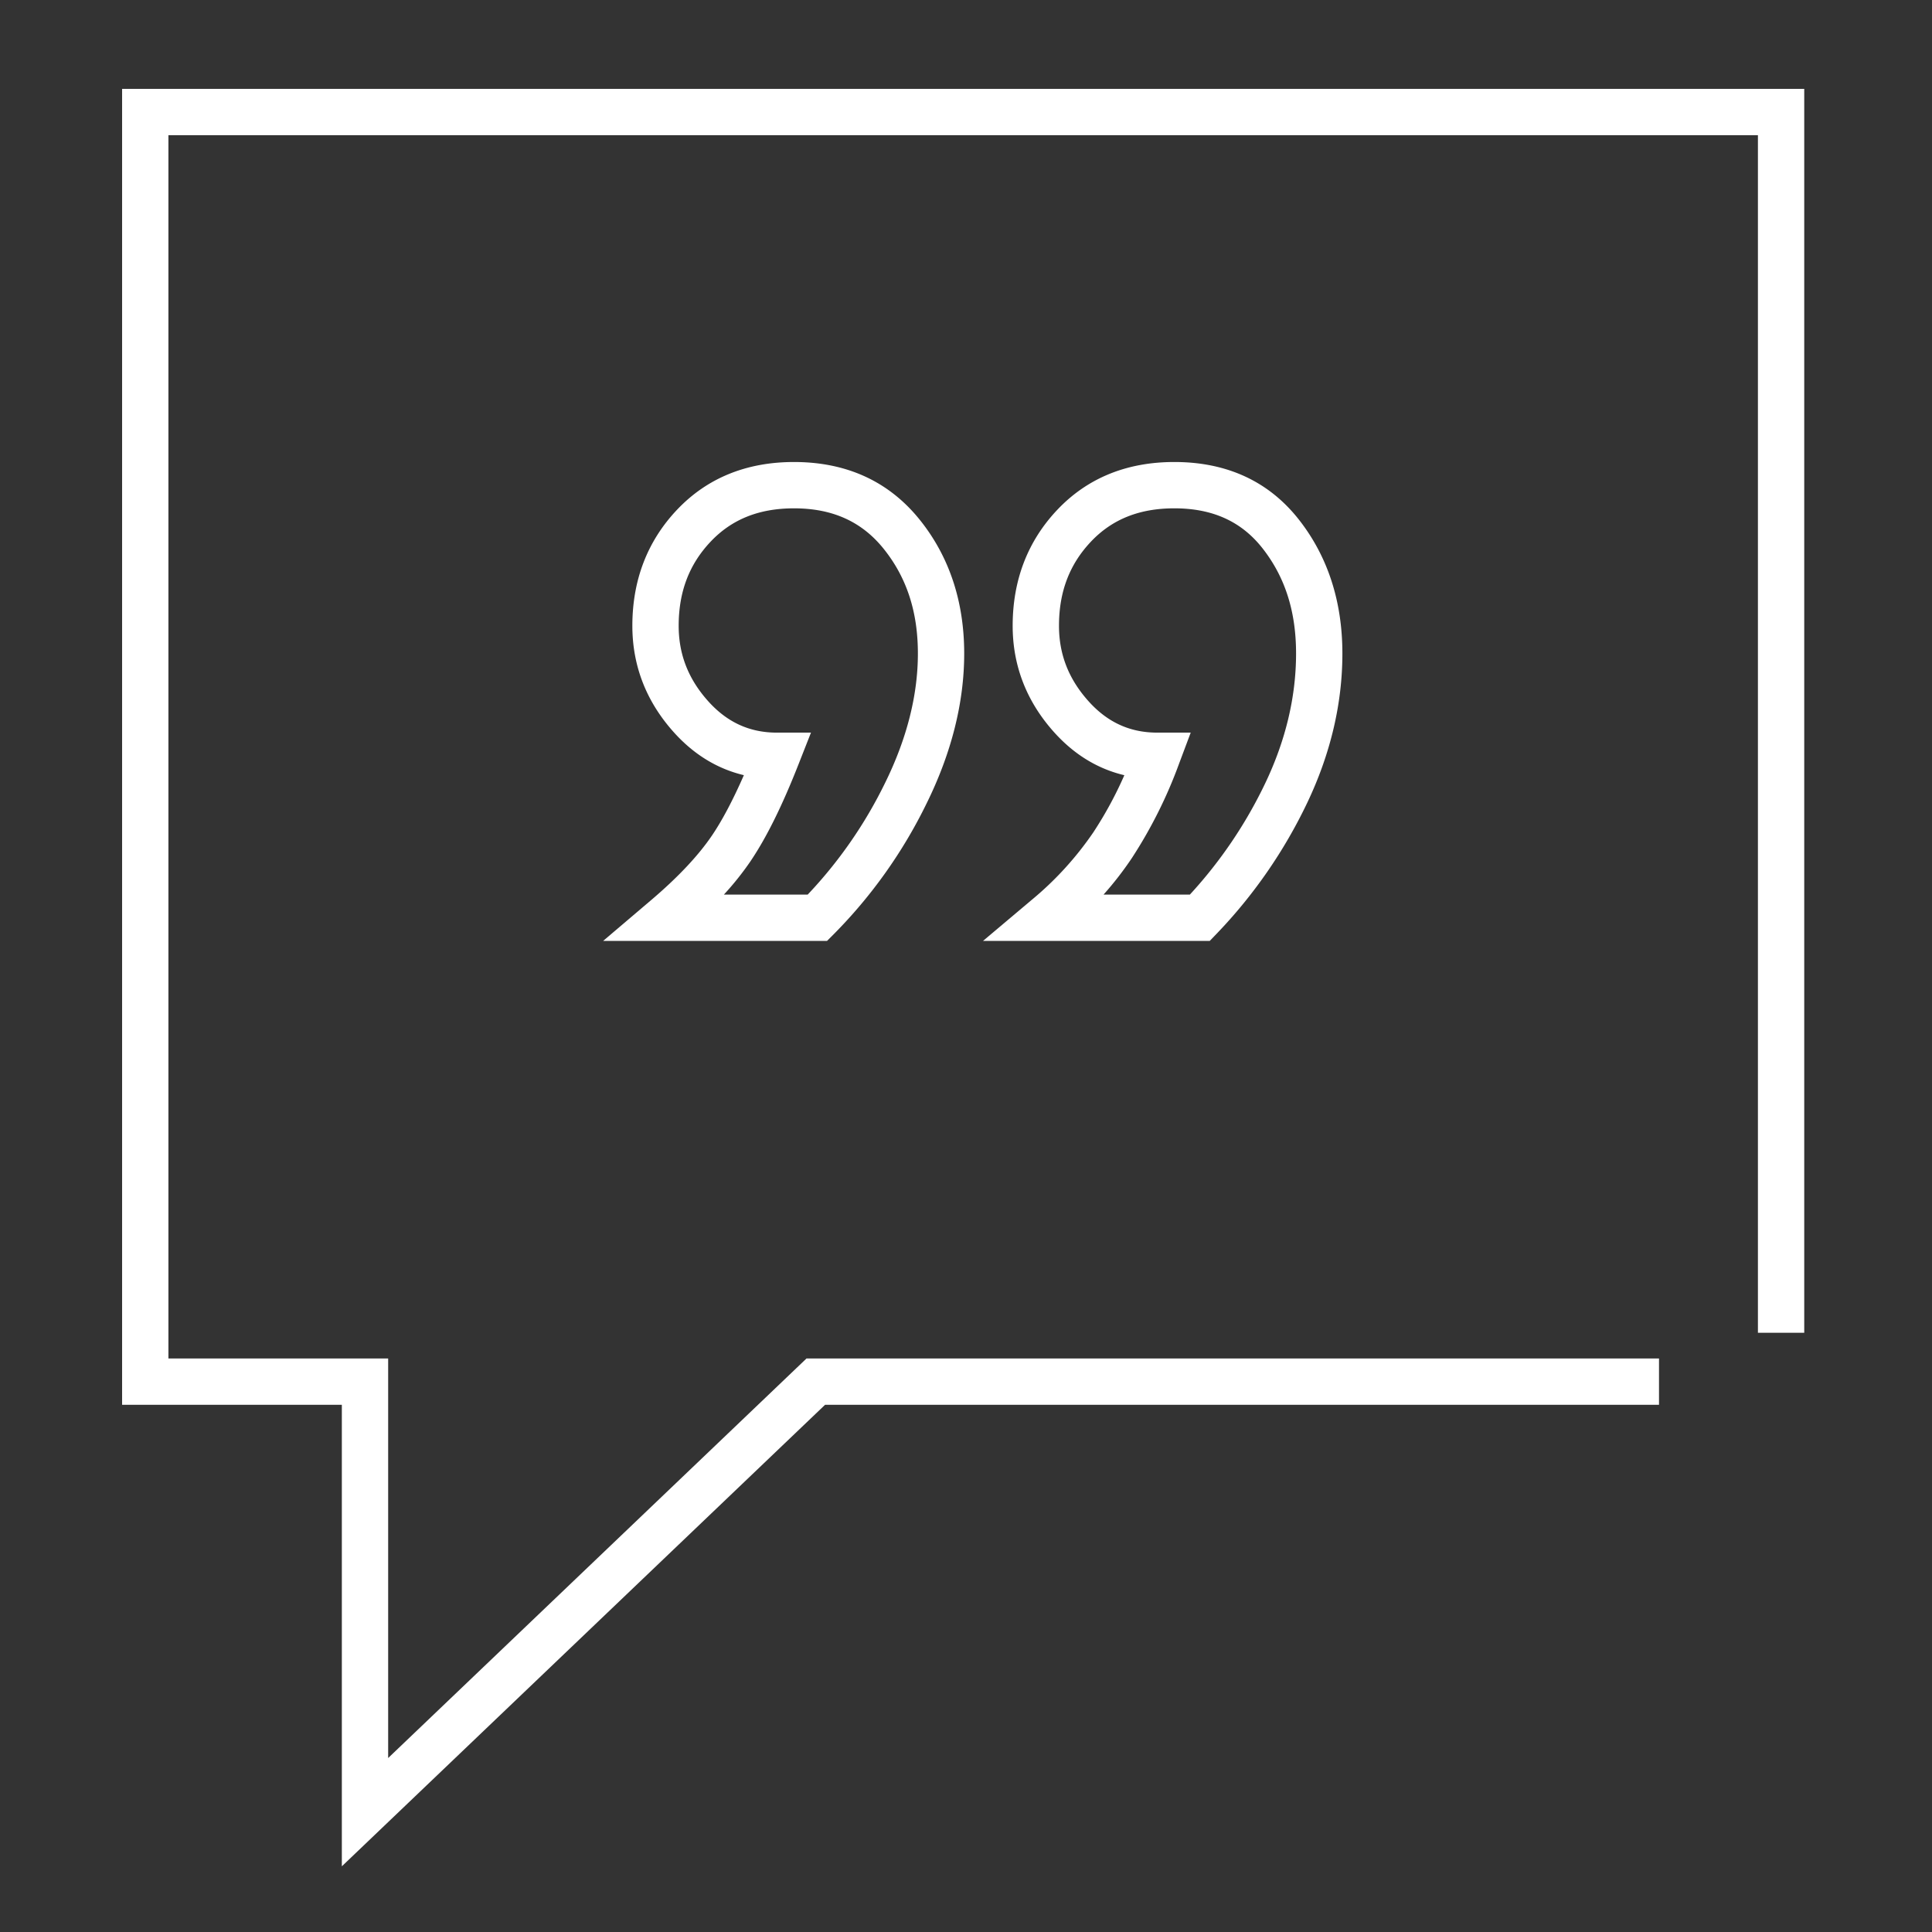 <svg id="Layer_1" data-name="Layer 1" xmlns="http://www.w3.org/2000/svg" viewBox="0 0 1000 1000"><rect x="0" y="0" width="1000" height="1000" fill="#333333" stroke="none"/><defs><style>.cls-1{fill:#fff;}</style></defs><title>OM4 Copywriting</title><polygon class="cls-1" points="176.936 966 176.936 727.114 63.199 727.114 63.199 46 933.872 46 933.872 689.852 909.898 689.852 909.898 69.974 87.173 69.974 87.173 703.14 200.91 703.14 200.91 909.951 417.452 703.14 858.699 703.14 858.699 727.114 427.06 727.114 176.936 966"/><path class="cls-1" d="M626.173,487H508.828l25.105-21.154a168.951,168.951,0,0,0,31.941-34.98,199.428,199.428,0,0,0,16.086-29.623c-13.92-3.3-26.171-10.825-36.564-22.476-14.094-15.8-21.241-34.256-21.241-54.853,0-23.659,7.786-43.872,23.14-60.08,15.524-16.388,35.893-24.7,60.537-24.7,27.295,0,49.024,10.082,64.584,29.965,14.863,18.994,22.4,42.26,22.4,69.152,0,25.951-6.144,51.992-18.259,77.4a257.724,257.724,0,0,1-46.846,67.666ZM571.205,463.03h44.681a233.712,233.712,0,0,0,39.031-57.7c10.567-22.157,15.924-44.724,15.924-67.076,0-21.71-5.659-39.5-17.3-54.376-10.938-13.973-25.888-20.767-45.706-20.767-18.053,0-32.162,5.629-43.134,17.212-11.15,11.768-16.569,26.026-16.569,43.591,0,14.738,4.959,27.461,15.158,38.895,9.84,11.033,21.525,16.4,35.721,16.4h17.3l-6.075,16.195a239.738,239.738,0,0,1-24.41,48.763A172.8,172.8,0,0,1,571.205,463.03ZM428.084,487H312.2l24.844-21.12c13.813-11.742,24.4-22.991,31.477-33.432,5.31-7.839,10.842-18.307,16.506-31.224-13.888-3.314-26.109-10.827-36.481-22.457-14.094-15.8-21.239-34.256-21.239-54.853,0-23.661,7.783-43.874,23.138-60.08,15.524-16.388,35.893-24.7,60.537-24.7,27.216,0,49.1,10.037,65.033,29.836,15.3,19.021,23.055,42.329,23.055,69.281,0,25.27-6.538,51.357-19.433,77.535a254.254,254.254,0,0,1-48.043,67.7ZM374.693,463.03h43.376A231.621,231.621,0,0,0,458.135,405.2c11.254-22.857,16.963-45.379,16.963-66.944,0-21.648-5.809-39.395-17.76-54.251-11.314-14.058-26.479-20.892-46.354-20.892-18.053,0-32.162,5.629-43.133,17.212-11.149,11.768-16.568,26.026-16.568,43.591,0,14.738,4.957,27.461,15.156,38.895,9.84,11.033,21.525,16.4,35.721,16.4h17.6l-6.441,16.376c-8.516,21.649-16.676,38.106-24.943,50.31A151.375,151.375,0,0,1,374.693,463.03Z"/></svg>